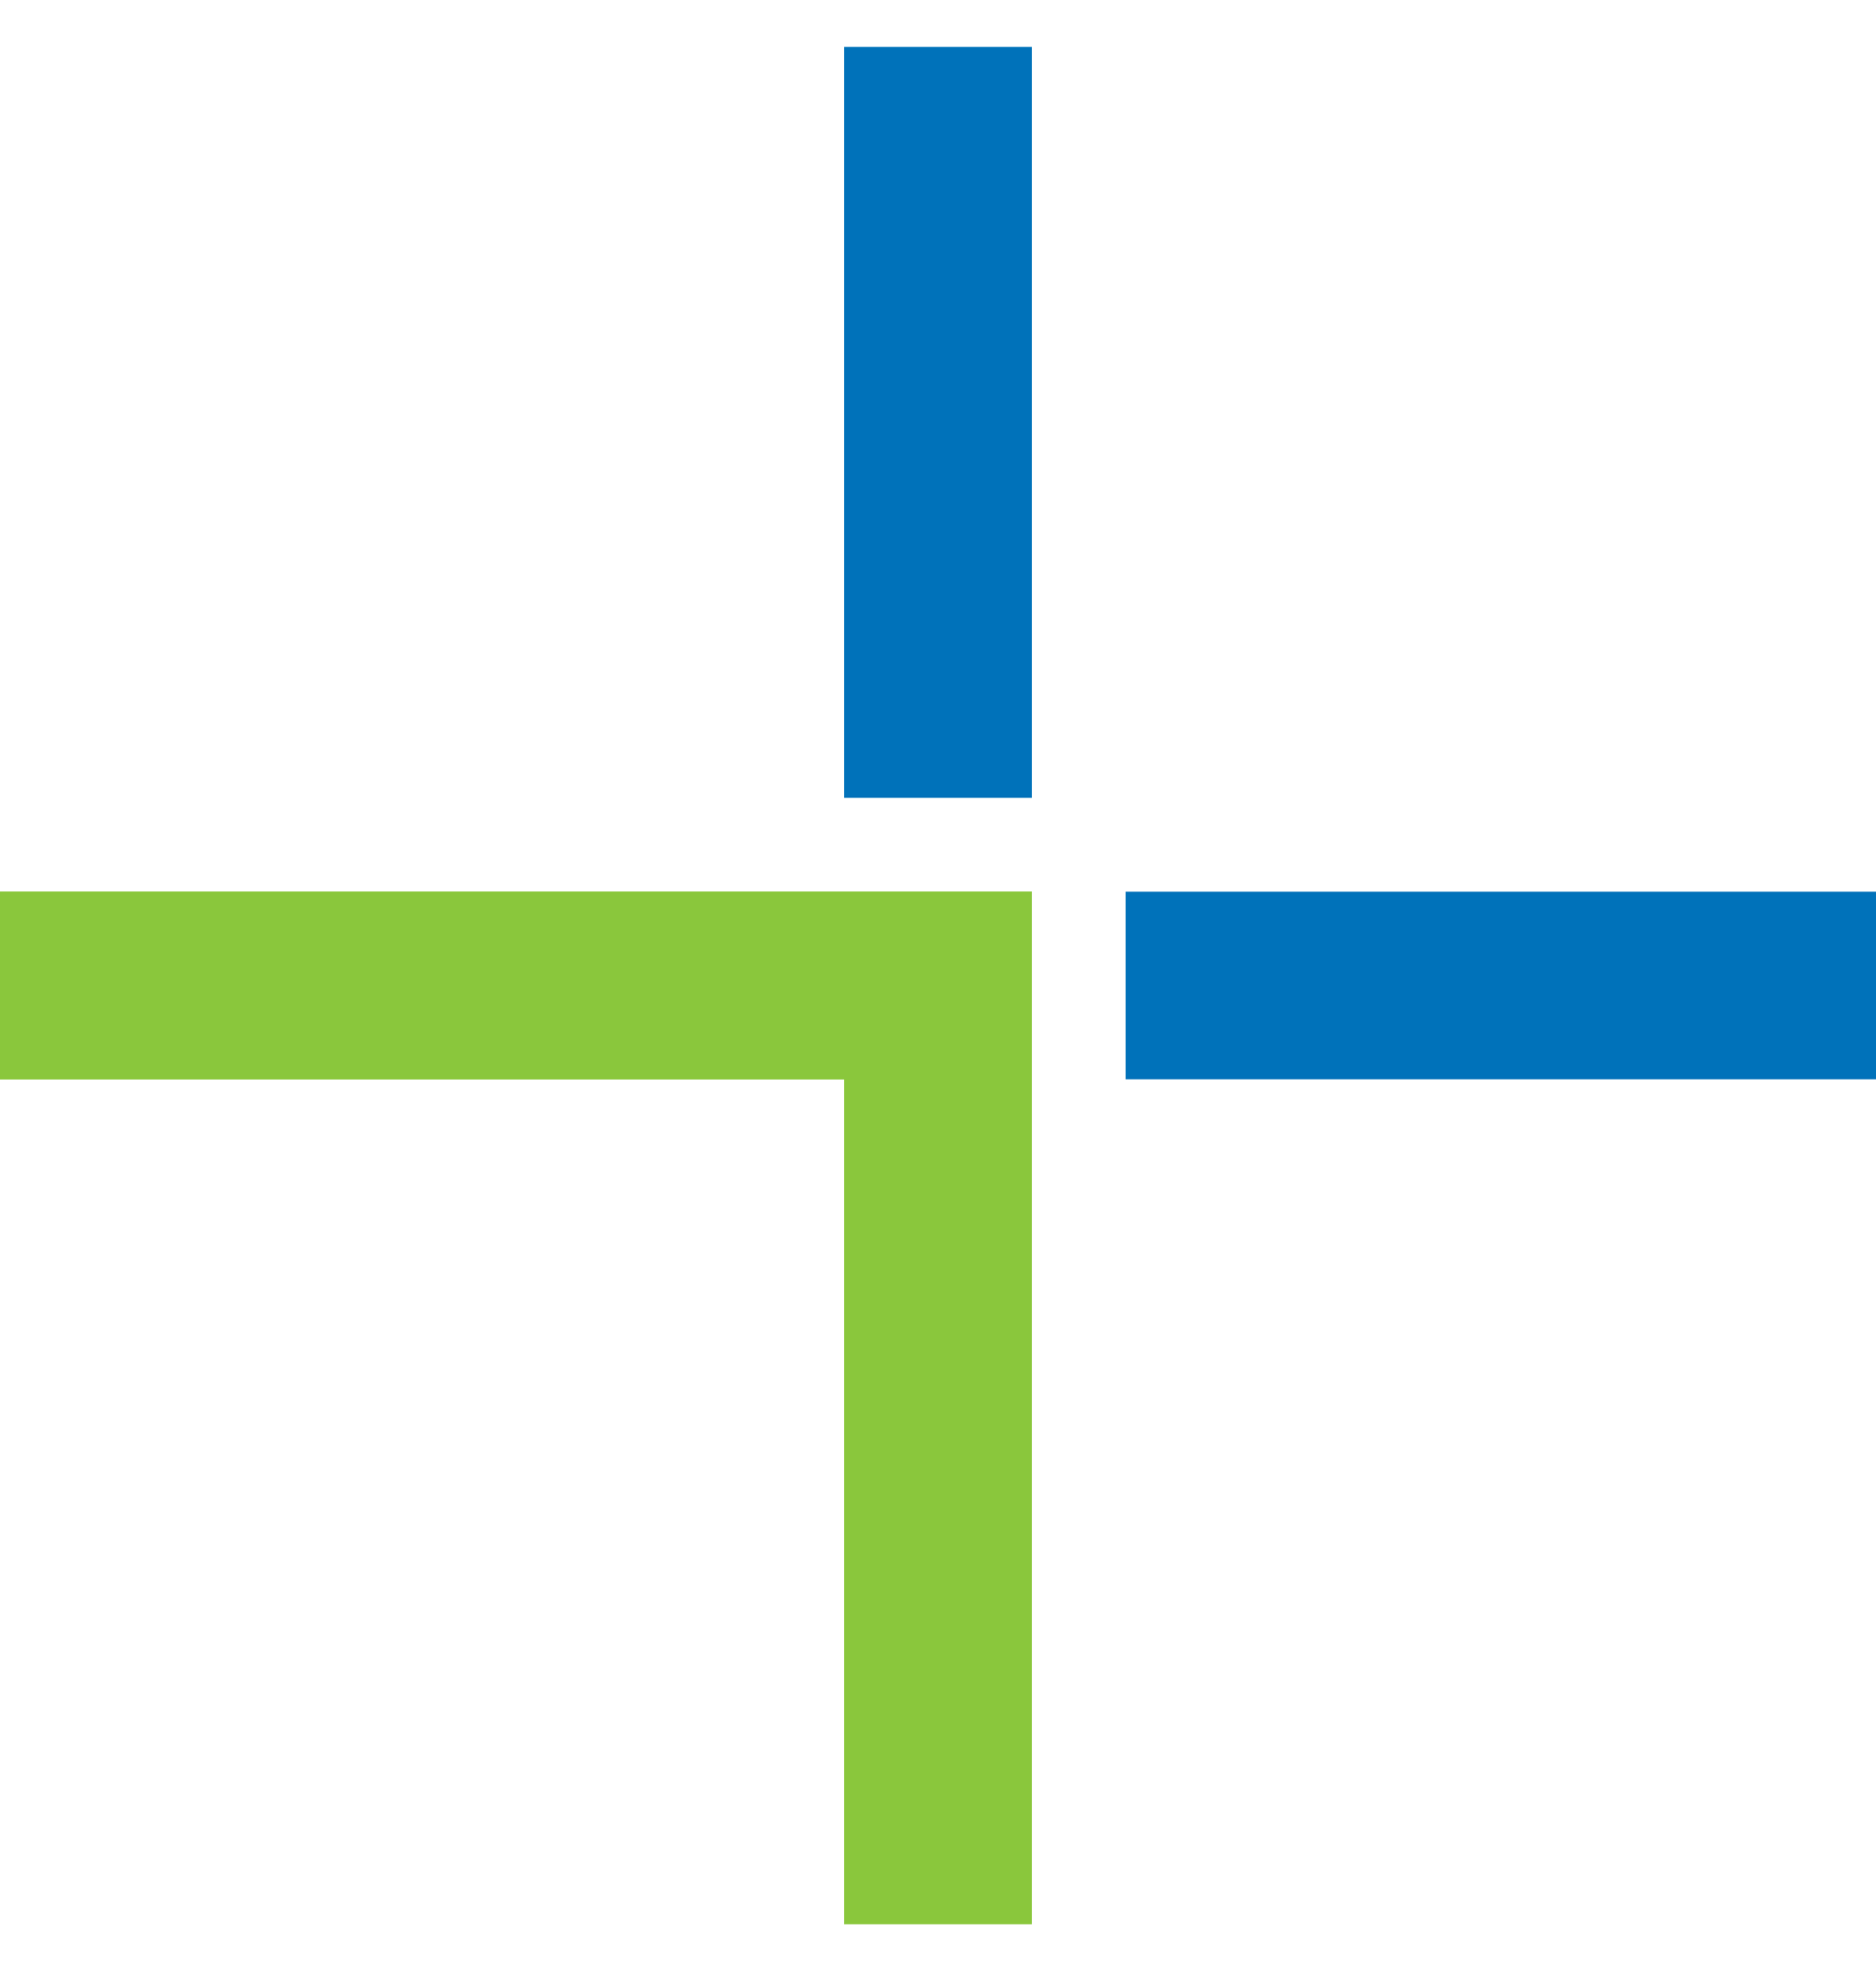 <svg width="20" height="21" viewBox="0 0 20 21" fill="none" xmlns="http://www.w3.org/2000/svg">
  <path d="M0 10.5L10 10.5L10 20.5" stroke="#8AC73C" stroke-width="2" />
  <path d="M0 10.5L10 10.5L10 20.5" stroke="#8AC73C" stroke-width="2" />
  <path d="M20 10.5L12 10.5M10 0.5L10 8.5" stroke="#0072BA" stroke-width="2" />
</svg>